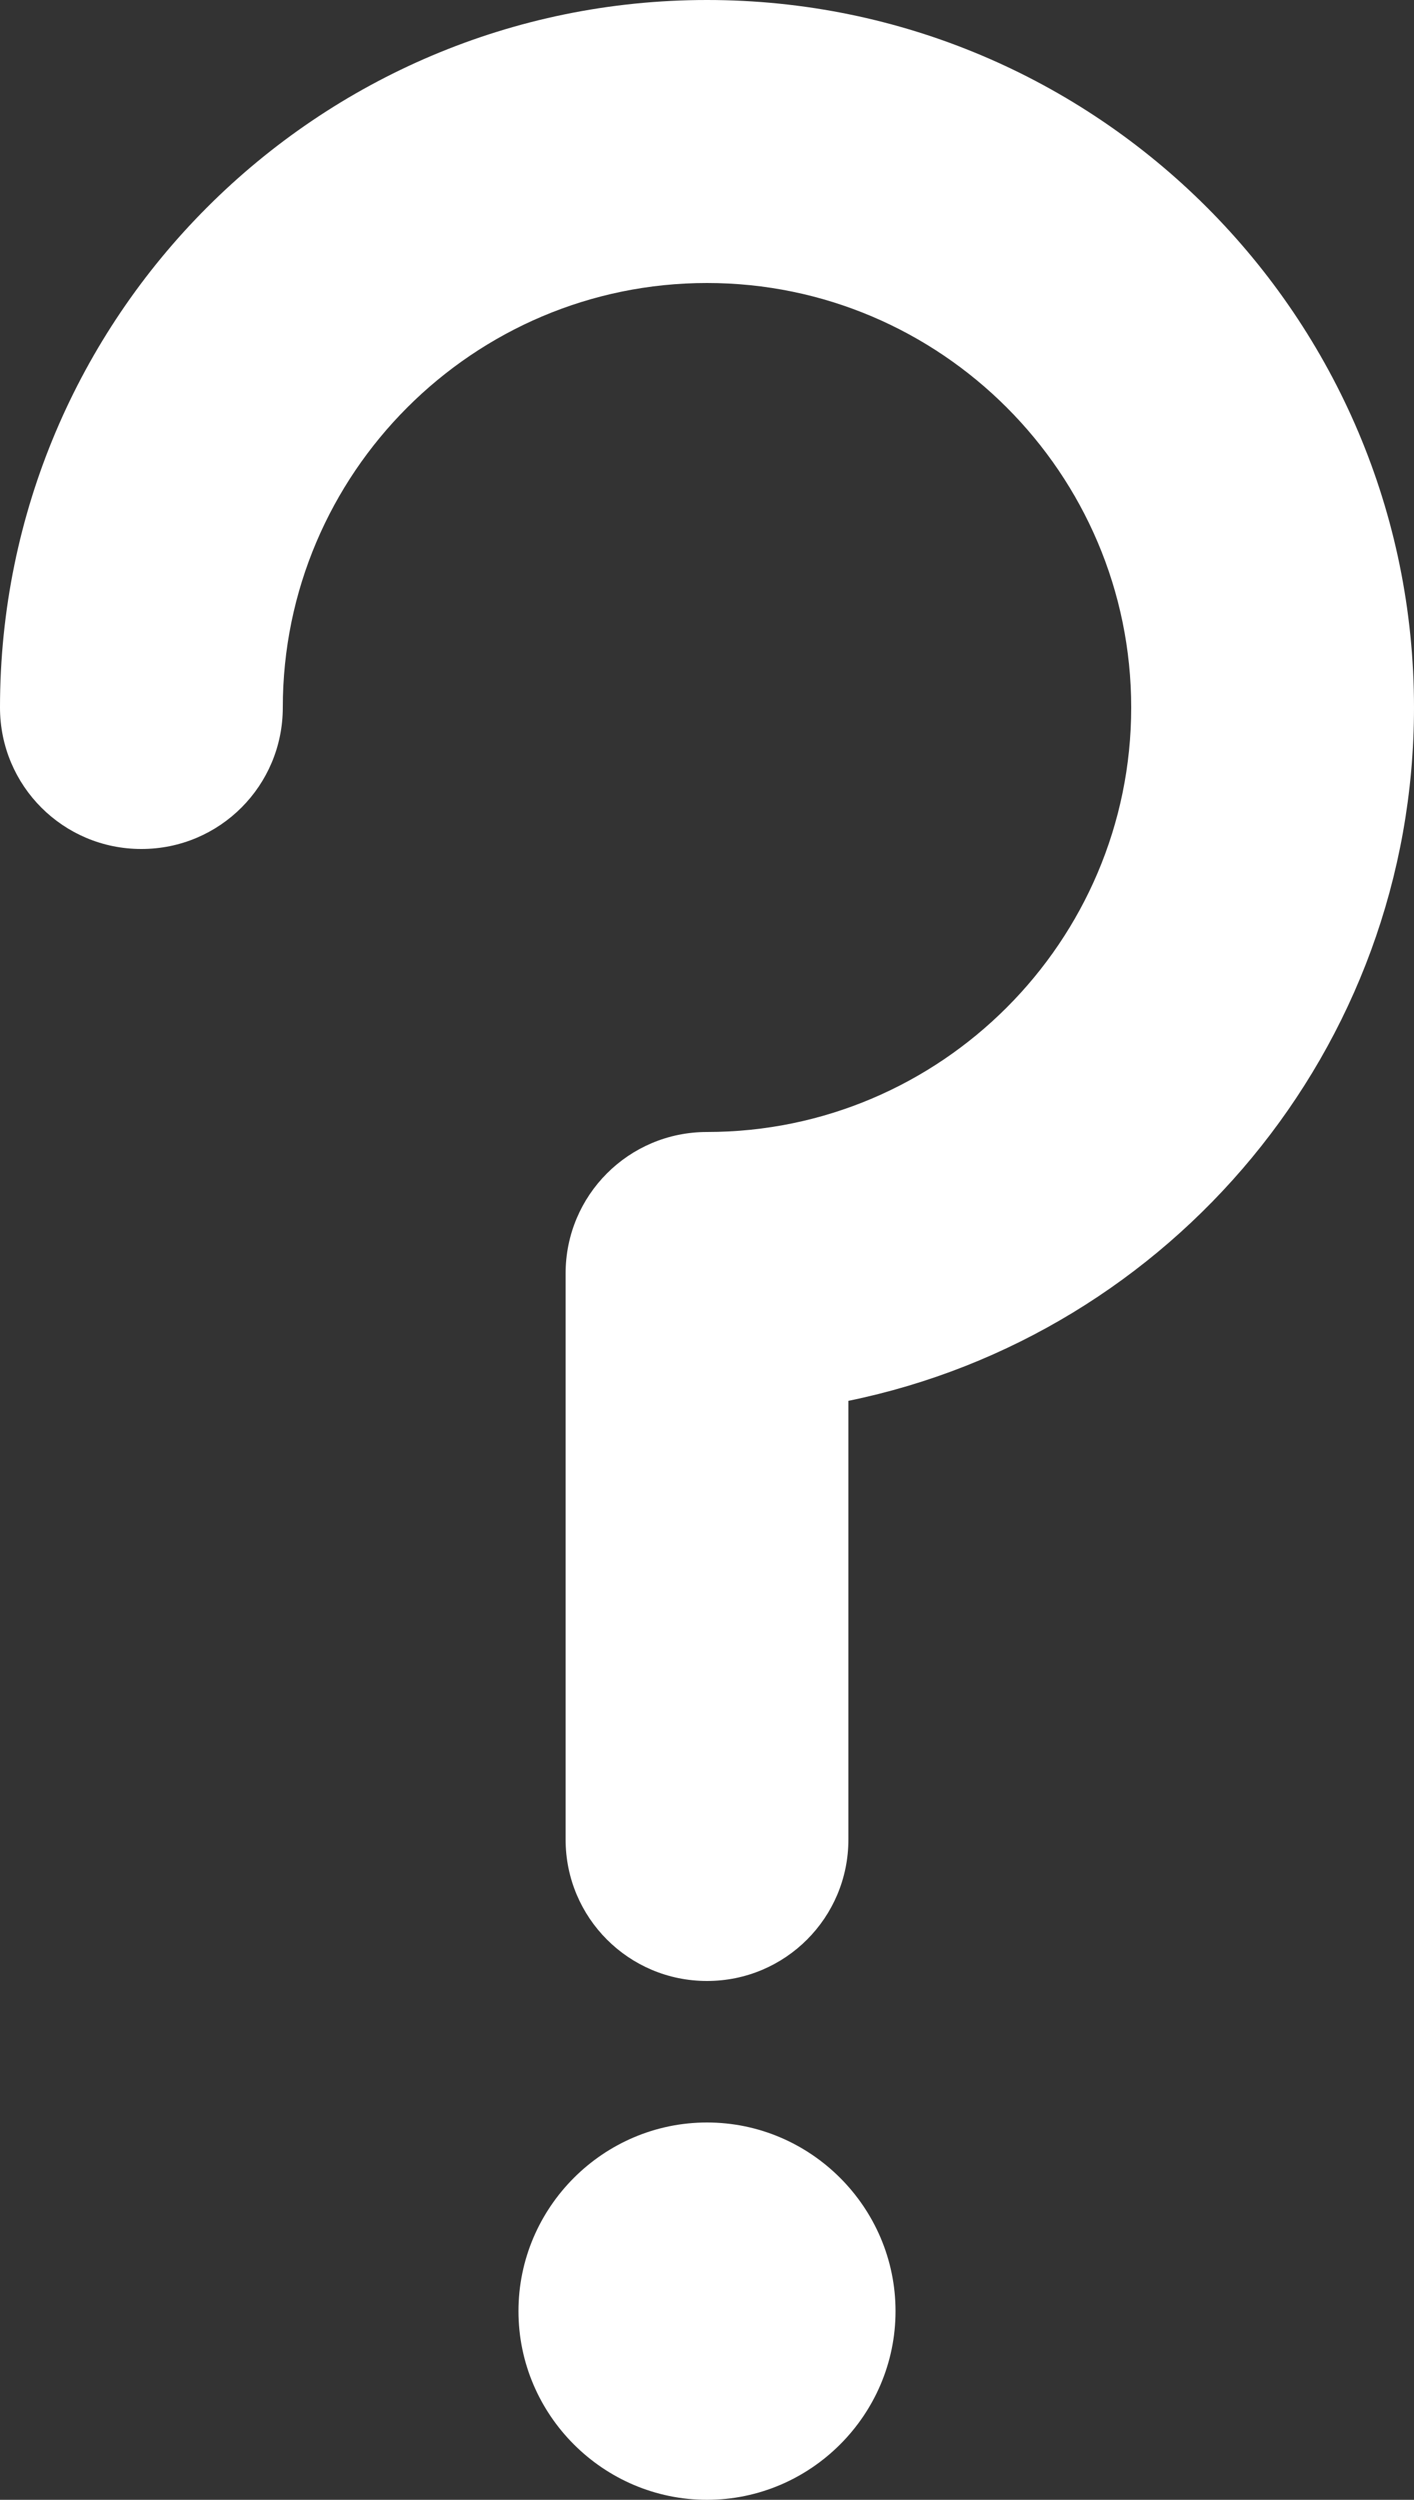 <?xml version="1.0" encoding="UTF-8"?><svg id="_レイヤー_2" xmlns="http://www.w3.org/2000/svg" viewBox="0 0 15 26.5"><rect x="0" y="0" width="15" height="26.5" fill="#333333" stroke="none"/><defs><style>.cls-1{fill:#fff;}</style></defs><g id="_編集モード"><path class="cls-1" d="M7.5,21c-.83,0-1.5-.67-1.5-1.5v-6c0-.83.67-1.5,1.5-1.5,2.48,0,4.5-2.02,4.5-4.5s-2.02-4.5-4.5-4.5S3,5.02,3,7.5c0,.83-.67,1.5-1.5,1.5s-1.5-.67-1.5-1.5C0,3.36,3.36,0,7.5,0s7.5,3.36,7.5,7.5c0,3.62-2.58,6.65-6,7.35v4.65c0,.83-.67,1.5-1.5,1.5Z"/><path class="cls-1" d="M8.5,24.5c0,.55-.45,1-1,1h0c-.55,0-1-.45-1-1h0c0-.55.45-1,1-1h0c.55,0,1,.45,1,1h0Z"/><path class="cls-1" d="M7.5,26.5c-1.1,0-2-.9-2-2s.9-2,2-2,2,.9,2,2-.9,2-2,2ZM7.5,24.5h0s0,0,0,0Z"/></g></svg>